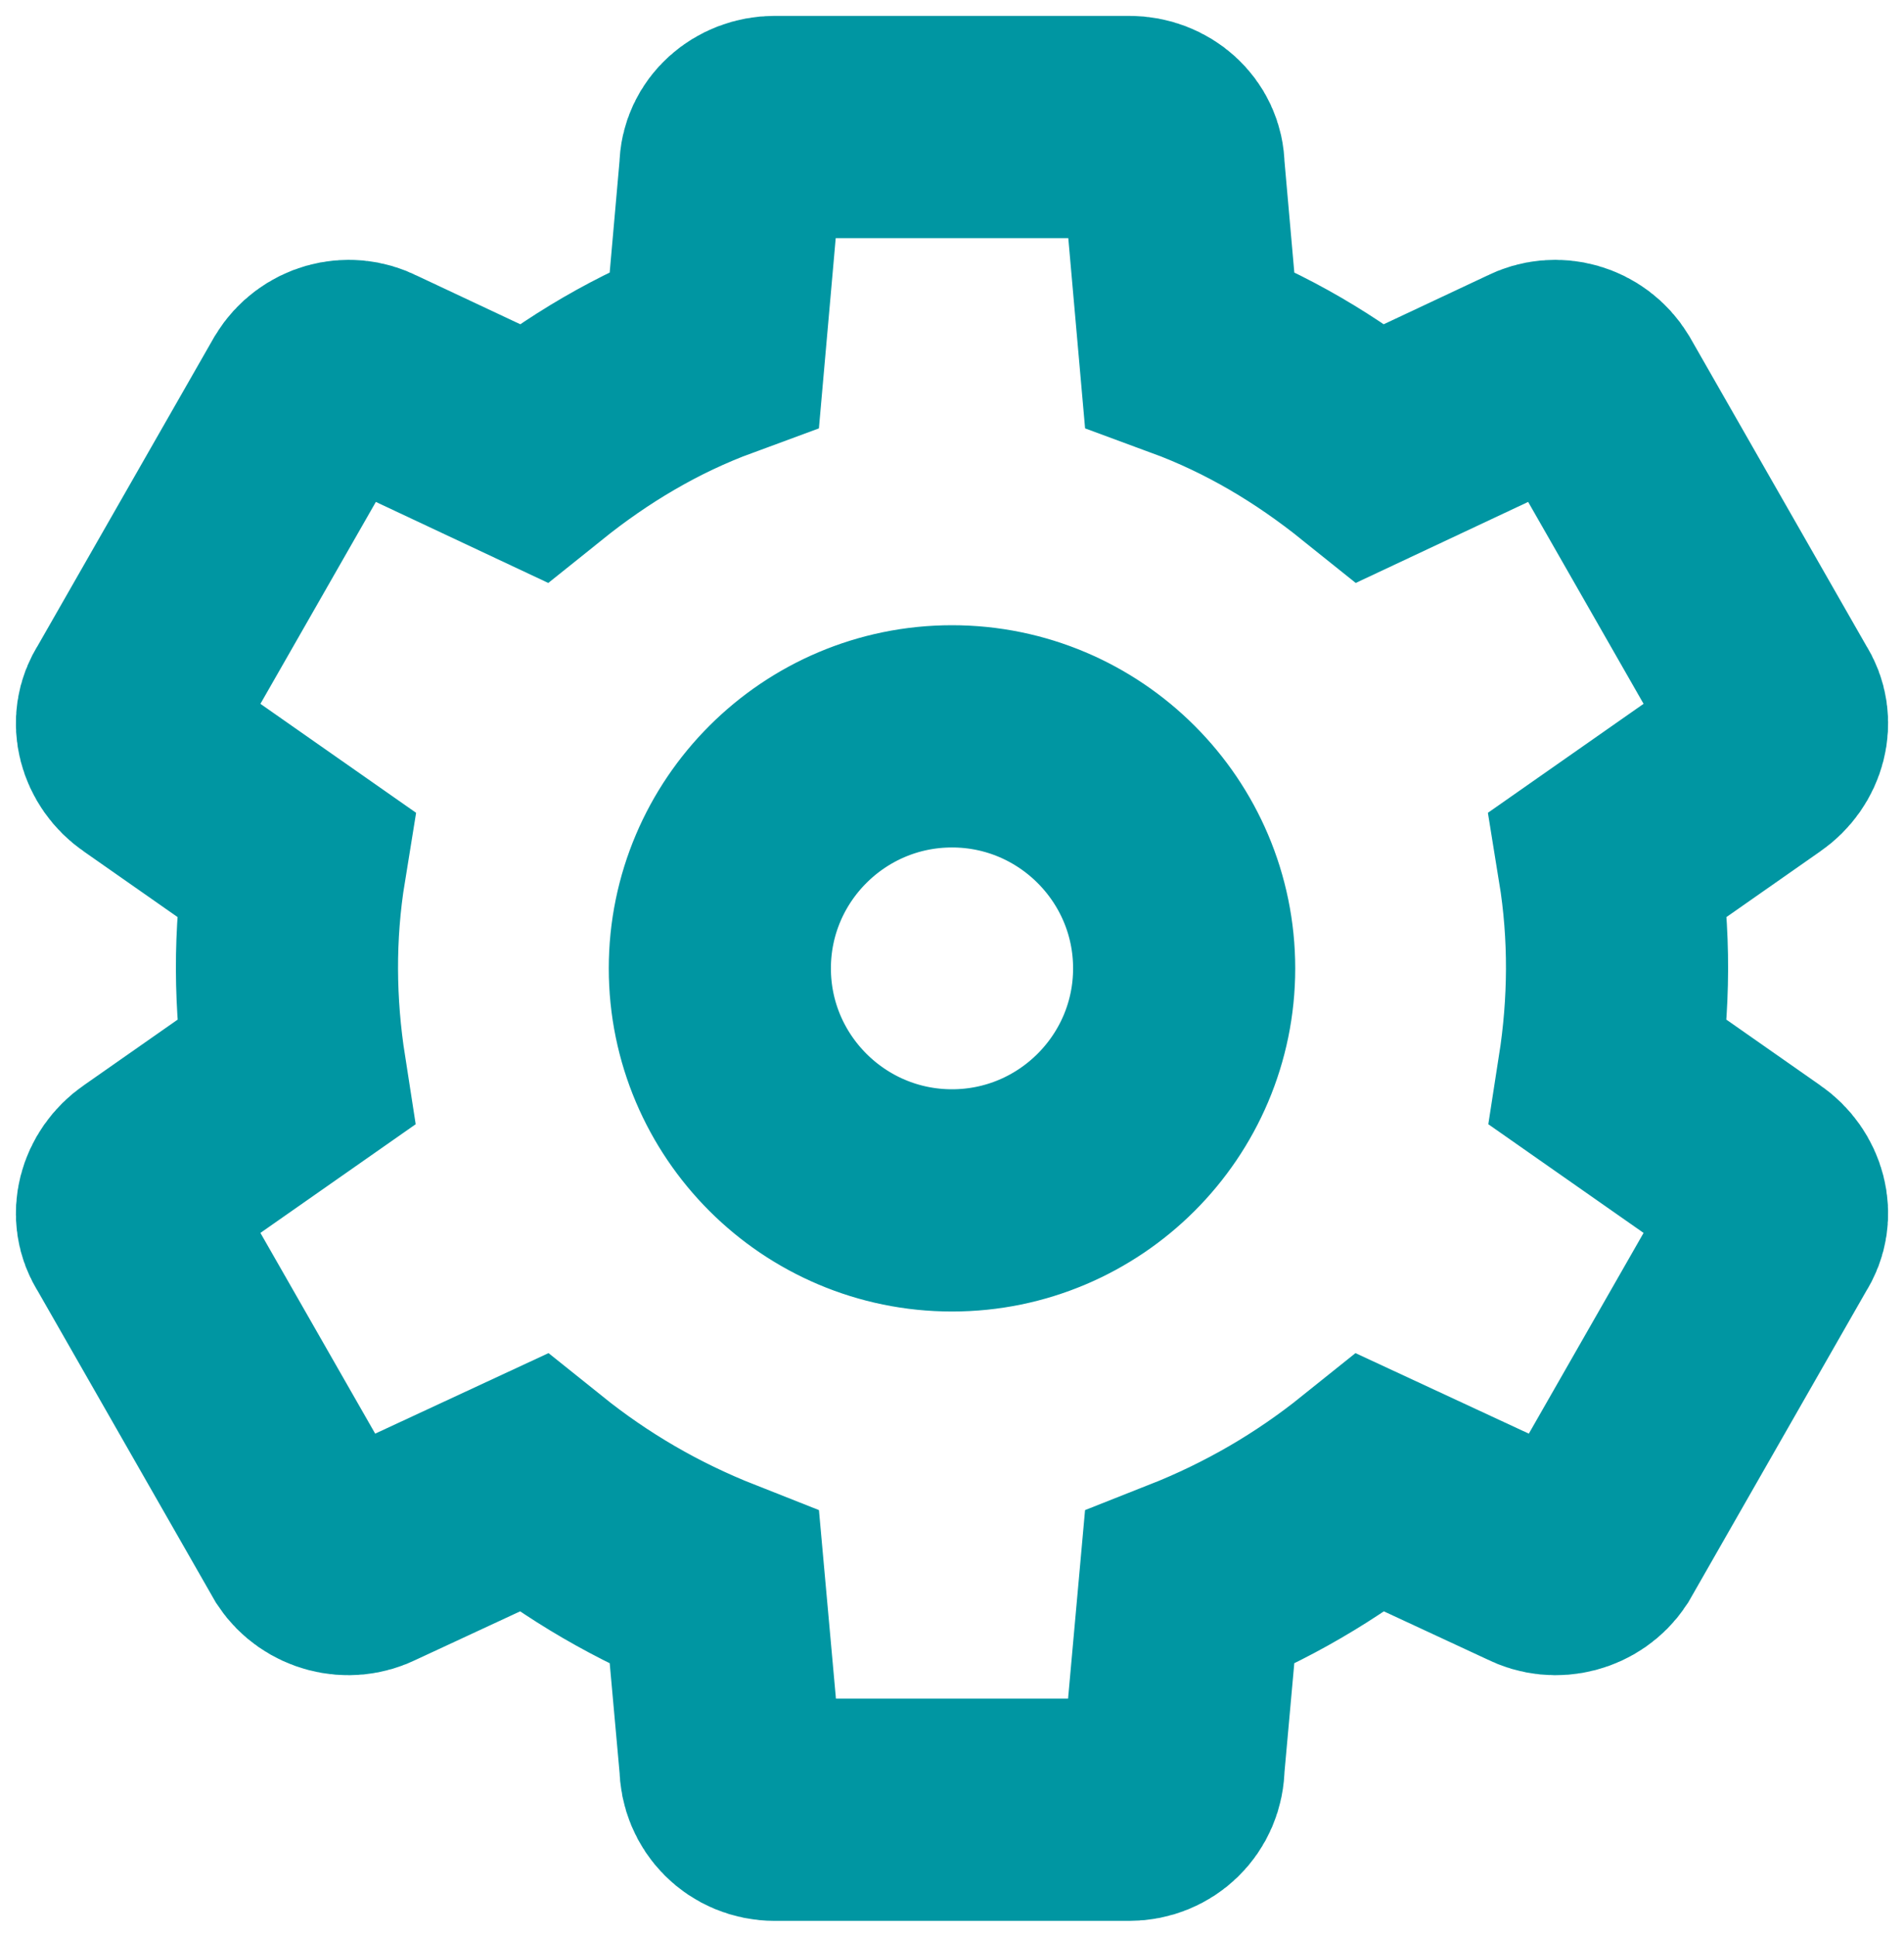 <?xml version="1.0" encoding="UTF-8"?>
<svg width="60px" height="61px" viewBox="0 0 60 61" version="1.1" xmlns="http://www.w3.org/2000/svg" xmlns:xlink="http://www.w3.org/1999/xlink">
    <!-- Generator: Sketch 52.4 (67378) - http://www.bohemiancoding.com/sketch -->
    <title>ico-project-management</title>
    <desc>Created with Sketch.</desc>
    <g id="Page-1" stroke="none" stroke-width="1" fill="none" fill-rule="evenodd">
        <g id="Hub-desktop" transform="translate(-597, -1602)" fill-rule="nonzero" stroke="#0096A2" stroke-width="7">
            <g id="Sections" transform="translate(166, 1362)">
                <path d="M466.586,244 C467.34,244 467.982,244.558 467.982,245.283 L468.485,250.974 C470.607,251.755 472.506,252.898 474.21,254.265 L479.377,251.838 C480.019,251.504 480.829,251.727 481.22,252.368 L486.805,262.132 C487.196,262.717 486.973,263.526 486.359,263.945 L481.695,267.208 C482.058,269.44 482.03,271.644 481.695,273.792 L486.359,277.055 C486.973,277.474 487.196,278.283 486.805,278.868 L481.22,288.632 C480.829,289.217 480.019,289.441 479.377,289.106 L474.21,286.707 C472.506,288.074 470.607,289.189 468.485,290.026 L467.982,295.605 C467.982,296.414 467.34,297 466.586,297 L455.414,297 C454.632,297 454.018,296.386 454.018,295.605 L453.515,290.026 C451.393,289.189 449.494,288.074 447.79,286.707 L442.623,289.106 C441.981,289.441 441.171,289.217 440.78,288.632 L435.195,278.868 C434.804,278.283 435.027,277.474 435.641,277.055 L440.305,273.792 C439.97,271.644 439.942,269.44 440.305,267.208 L435.641,263.945 C435.027,263.526 434.804,262.717 435.195,262.132 L440.78,252.368 C441.171,251.727 441.981,251.504 442.623,251.838 L447.79,254.265 C449.494,252.898 451.393,251.755 453.515,250.974 L454.018,245.283 C454.018,244.558 454.66,244 455.414,244 L466.586,244 Z M461,263.192 C456.966,263.192 453.684,266.47 453.684,270.5 C453.684,274.53 456.966,277.808 461,277.808 C465.034,277.808 468.316,274.53 468.316,270.5 C468.316,266.47 465.034,263.192 461,263.192 Z" id="ico-project-management" style="mix-blend-mode: multiply;"></path>
            </g>
        </g>
    </g>
</svg>